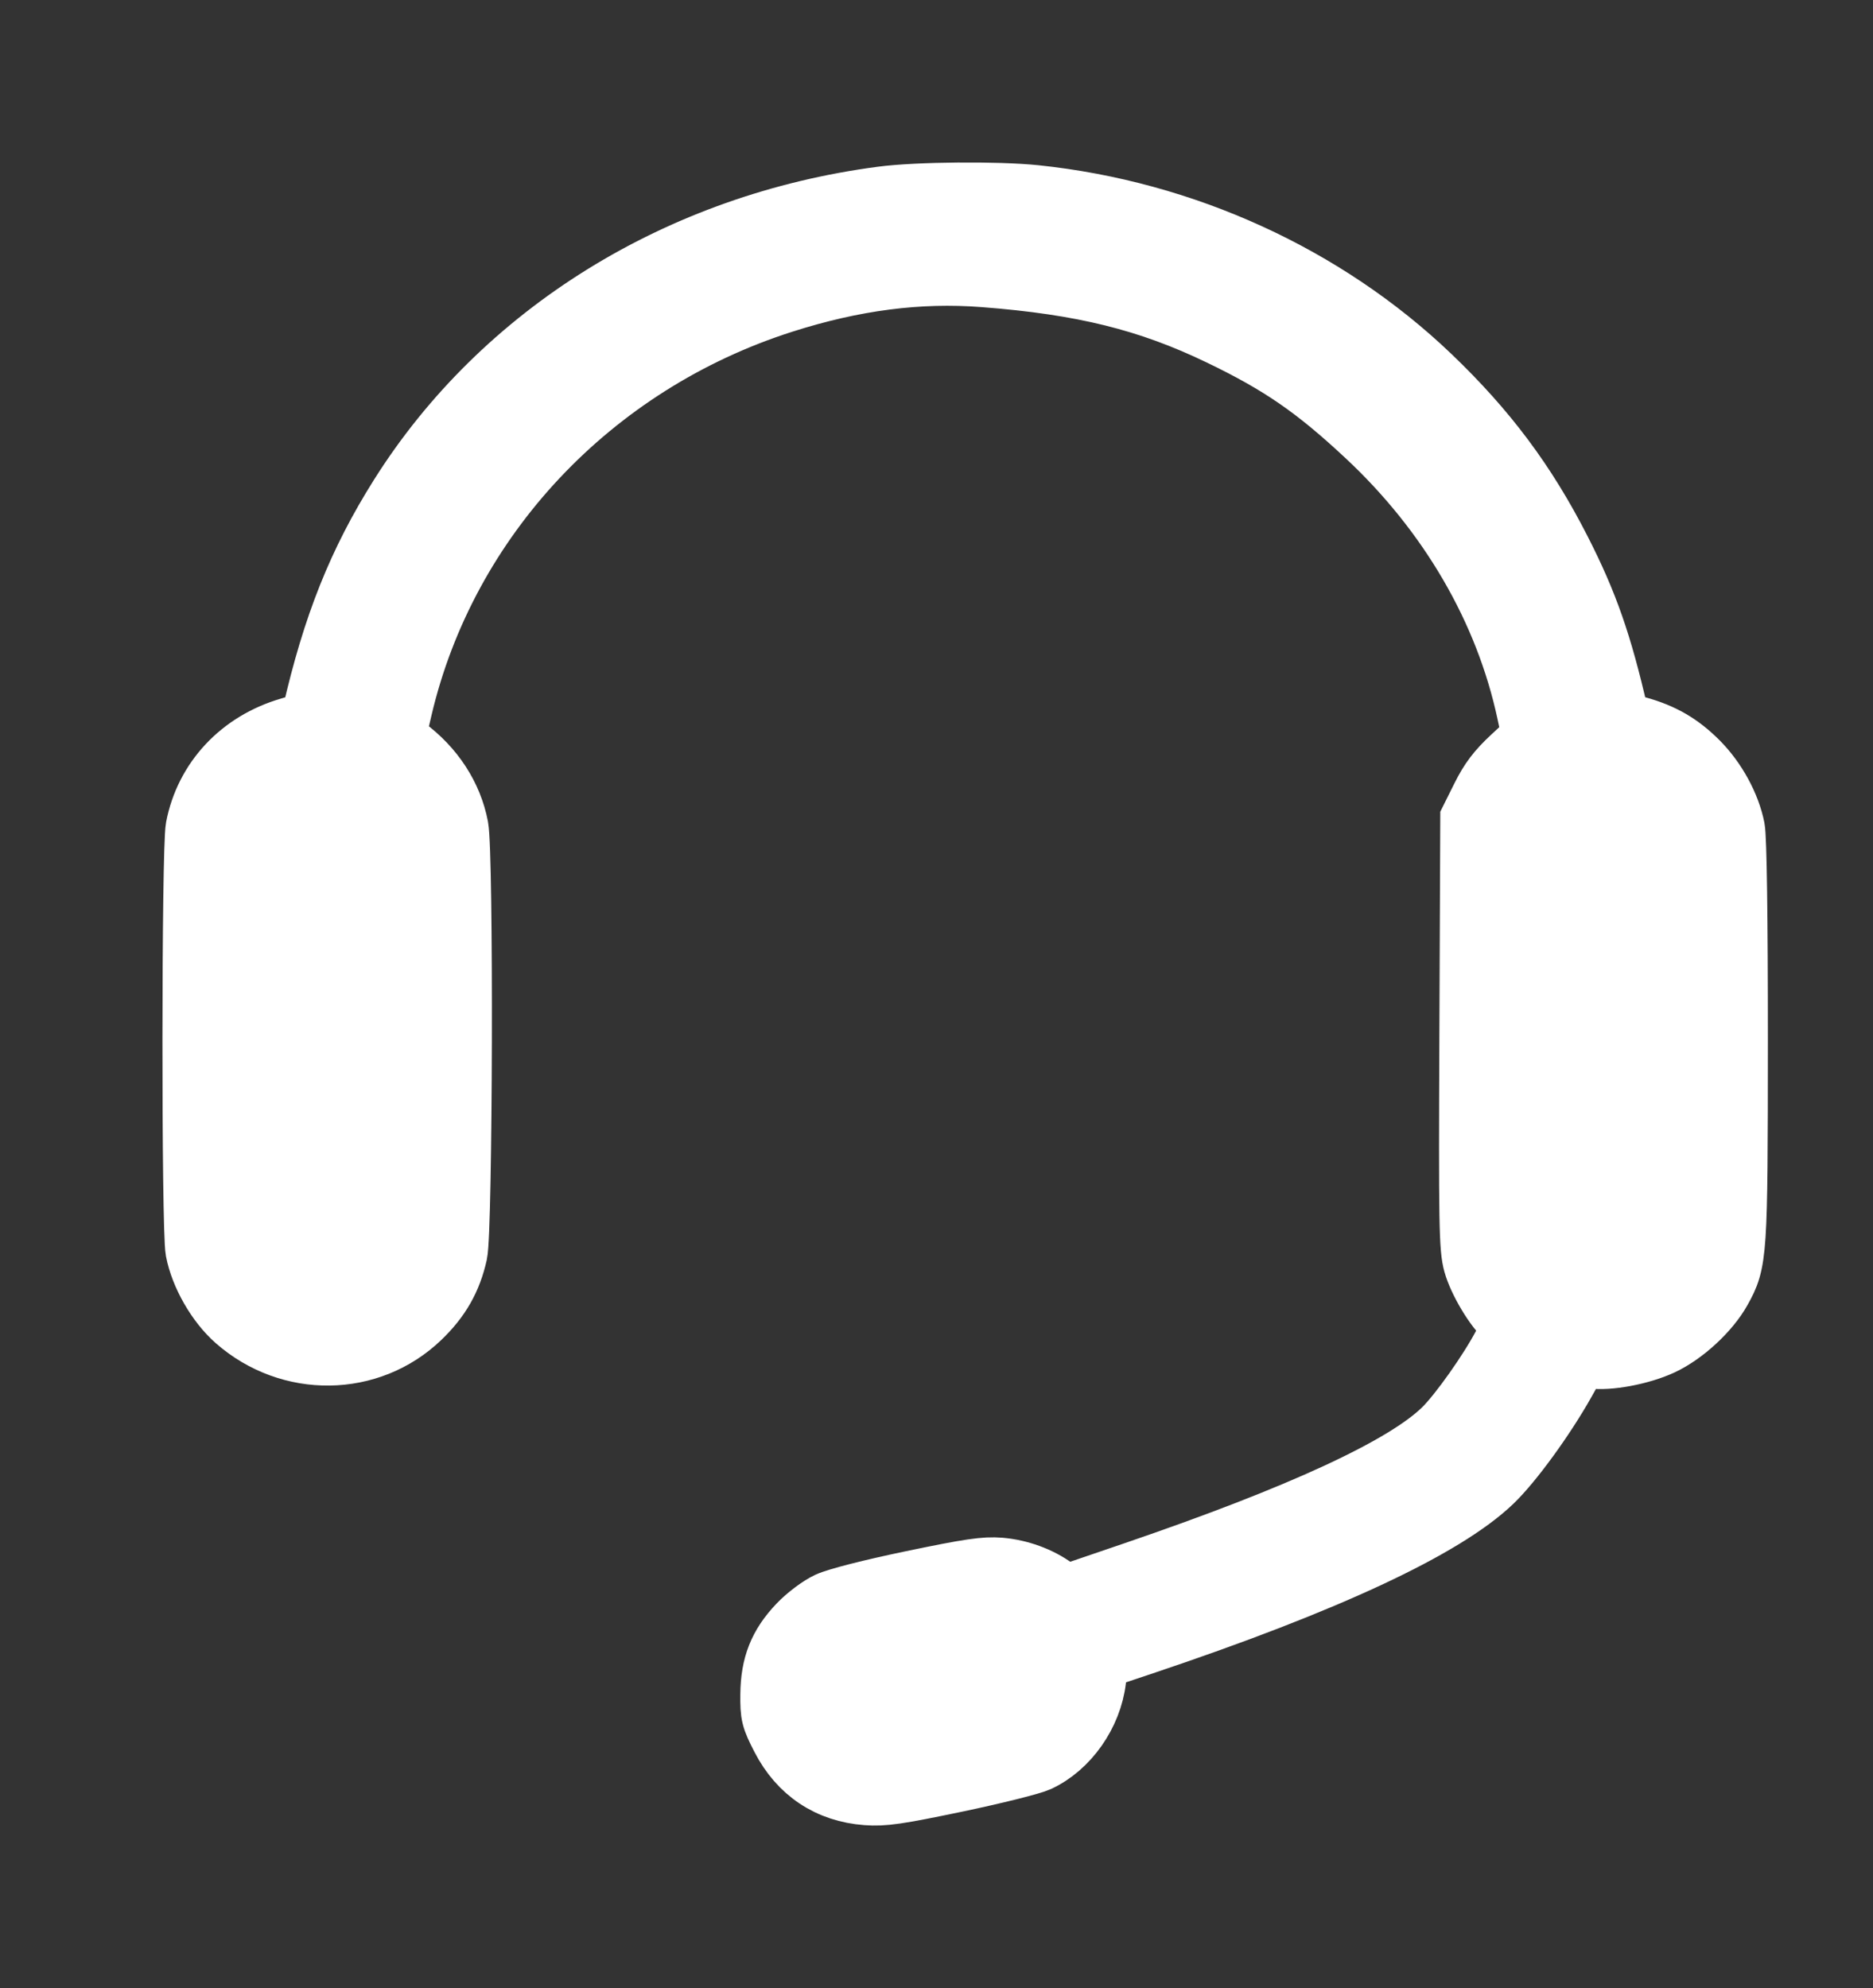 <svg width="49" height="52" viewBox="0 0 49 52" fill="none" xmlns="http://www.w3.org/2000/svg">
<rect x="0" y="0" width="49" height="52" fill="#333333" stroke="none"/>
<path fill-rule="evenodd" clip-rule="evenodd" d="M23.07 5.104C17.746 5.8 13.109 8.675 10.417 12.951C9.33 14.677 8.666 16.338 8.13 18.677C8.102 18.801 7.974 18.872 7.562 18.992C6.26 19.371 5.329 20.365 5.083 21.64C4.975 22.201 4.971 32.164 5.079 32.721C5.205 33.376 5.638 34.129 6.142 34.571C7.567 35.822 9.684 35.795 11.025 34.508C11.552 34.003 11.849 33.481 12.001 32.797C12.14 32.169 12.164 22.338 12.028 21.626C11.87 20.795 11.38 20.042 10.646 19.502L10.379 19.305L10.558 18.541C11.721 13.588 15.511 9.555 20.5 7.962C22.344 7.373 24.038 7.154 25.737 7.285C28.309 7.482 30.03 7.907 31.897 8.807C33.473 9.566 34.376 10.188 35.713 11.436C37.868 13.447 39.334 15.965 39.909 18.645L40.045 19.281L39.529 19.759C39.141 20.119 38.94 20.383 38.721 20.823L38.429 21.409L38.406 27.005C38.385 32.049 38.395 32.648 38.511 33.067C38.641 33.535 39.076 34.261 39.38 34.519L39.543 34.657L39.282 35.153C38.923 35.838 38.15 36.931 37.736 37.339C36.73 38.332 34.003 39.593 29.635 41.084L27.873 41.685L27.621 41.501C27.22 41.207 26.686 41.013 26.162 40.969C25.763 40.936 25.354 40.996 23.86 41.307C22.778 41.532 21.882 41.761 21.643 41.872C21.416 41.978 21.073 42.236 20.856 42.464C20.338 43.007 20.126 43.541 20.118 44.317C20.112 44.864 20.136 44.961 20.404 45.481C20.874 46.393 21.659 46.916 22.67 46.991C23.121 47.025 23.483 46.972 25.02 46.652C26.018 46.443 26.992 46.2 27.184 46.112C27.983 45.742 28.602 44.861 28.71 43.94L28.768 43.444L29.927 43.056C34.705 41.454 37.804 40.009 39.072 38.793C39.596 38.291 40.443 37.128 40.98 36.173L41.347 35.52L41.63 35.566C42.072 35.637 42.939 35.475 43.492 35.218C44.085 34.942 44.75 34.329 45.061 33.771C45.488 33.006 45.498 32.845 45.5 27.219C45.501 24.014 45.471 21.908 45.422 21.66C45.301 21.047 44.934 20.375 44.461 19.898C43.984 19.419 43.517 19.148 42.854 18.964C42.516 18.87 42.401 18.802 42.373 18.679C41.945 16.816 41.577 15.762 40.865 14.367C39.959 12.59 38.929 11.213 37.452 9.8C34.701 7.169 30.99 5.474 27.09 5.068C26.087 4.964 23.999 4.982 23.07 5.104Z" fill="white" stroke="white" stroke-width="1.5"/>
</svg>
